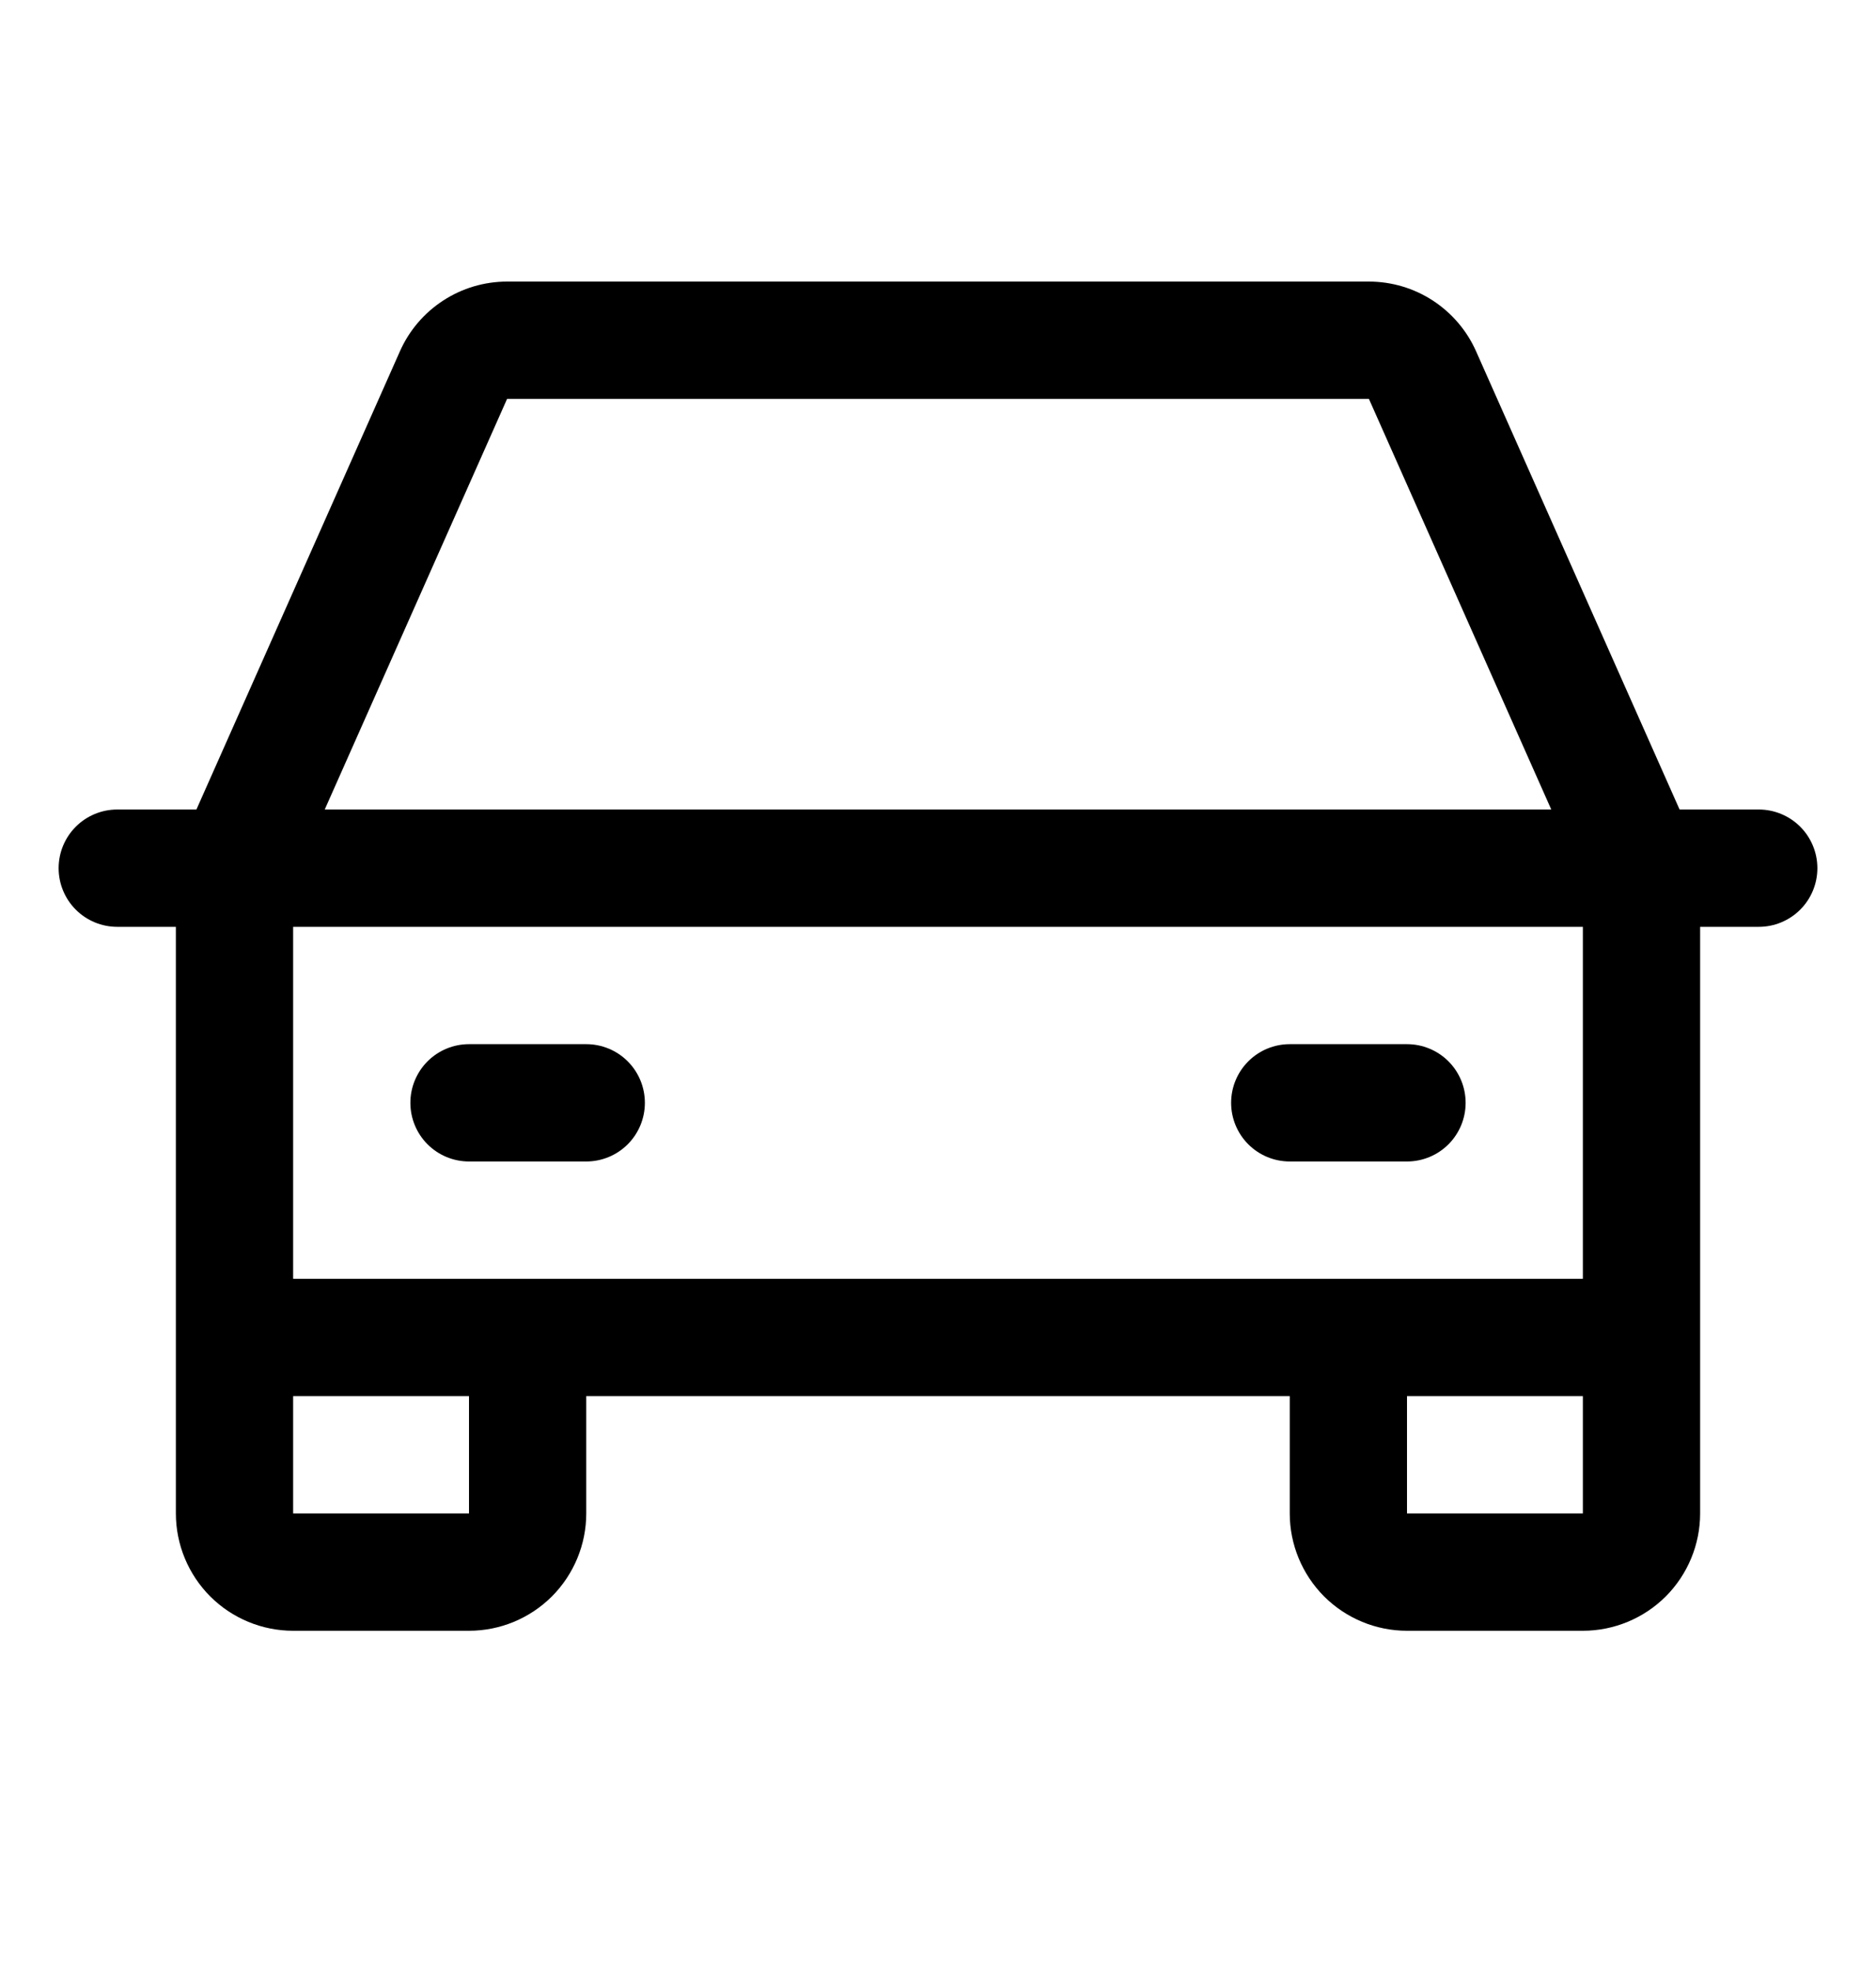 <?xml version="1.0" encoding="UTF-8"?> <svg xmlns="http://www.w3.org/2000/svg" width="20" height="21" viewBox="0 0 20 21" fill="none"><path d="M18.75 8.625H17.906L15.736 3.742C15.638 3.521 15.477 3.334 15.275 3.202C15.072 3.07 14.835 3 14.594 3H5.406C5.164 3 4.928 3.07 4.725 3.202C4.522 3.334 4.362 3.521 4.264 3.742L2.094 8.625H1.25C1.084 8.625 0.925 8.691 0.808 8.808C0.691 8.925 0.625 9.084 0.625 9.25C0.625 9.416 0.691 9.575 0.808 9.692C0.925 9.809 1.084 9.875 1.25 9.875H1.875V16.125C1.875 16.456 2.007 16.774 2.241 17.009C2.476 17.243 2.793 17.375 3.125 17.375H5C5.332 17.375 5.649 17.243 5.884 17.009C6.118 16.774 6.25 16.456 6.25 16.125V14.875H13.75V16.125C13.75 16.456 13.882 16.774 14.116 17.009C14.351 17.243 14.668 17.375 15 17.375H16.875C17.206 17.375 17.524 17.243 17.759 17.009C17.993 16.774 18.125 16.456 18.125 16.125V9.875H18.75C18.916 9.875 19.075 9.809 19.192 9.692C19.309 9.575 19.375 9.416 19.375 9.25C19.375 9.084 19.309 8.925 19.192 8.808C19.075 8.691 18.916 8.625 18.75 8.625ZM5.406 4.25H14.594L16.538 8.625H3.462L5.406 4.25ZM5 16.125H3.125V14.875H5V16.125ZM15 16.125V14.875H16.875V16.125H15ZM16.875 13.625H3.125V9.875H16.875V13.625ZM4.375 11.75C4.375 11.584 4.441 11.425 4.558 11.308C4.675 11.191 4.834 11.125 5 11.125H6.25C6.416 11.125 6.575 11.191 6.692 11.308C6.809 11.425 6.875 11.584 6.875 11.75C6.875 11.916 6.809 12.075 6.692 12.192C6.575 12.309 6.416 12.375 6.25 12.375H5C4.834 12.375 4.675 12.309 4.558 12.192C4.441 12.075 4.375 11.916 4.375 11.75ZM13.125 11.75C13.125 11.584 13.191 11.425 13.308 11.308C13.425 11.191 13.584 11.125 13.75 11.125H15C15.166 11.125 15.325 11.191 15.442 11.308C15.559 11.425 15.625 11.584 15.625 11.75C15.625 11.916 15.559 12.075 15.442 12.192C15.325 12.309 15.166 12.375 15 12.375H13.75C13.584 12.375 13.425 12.309 13.308 12.192C13.191 12.075 13.125 11.916 13.125 11.75Z" fill="black"></path></svg> 